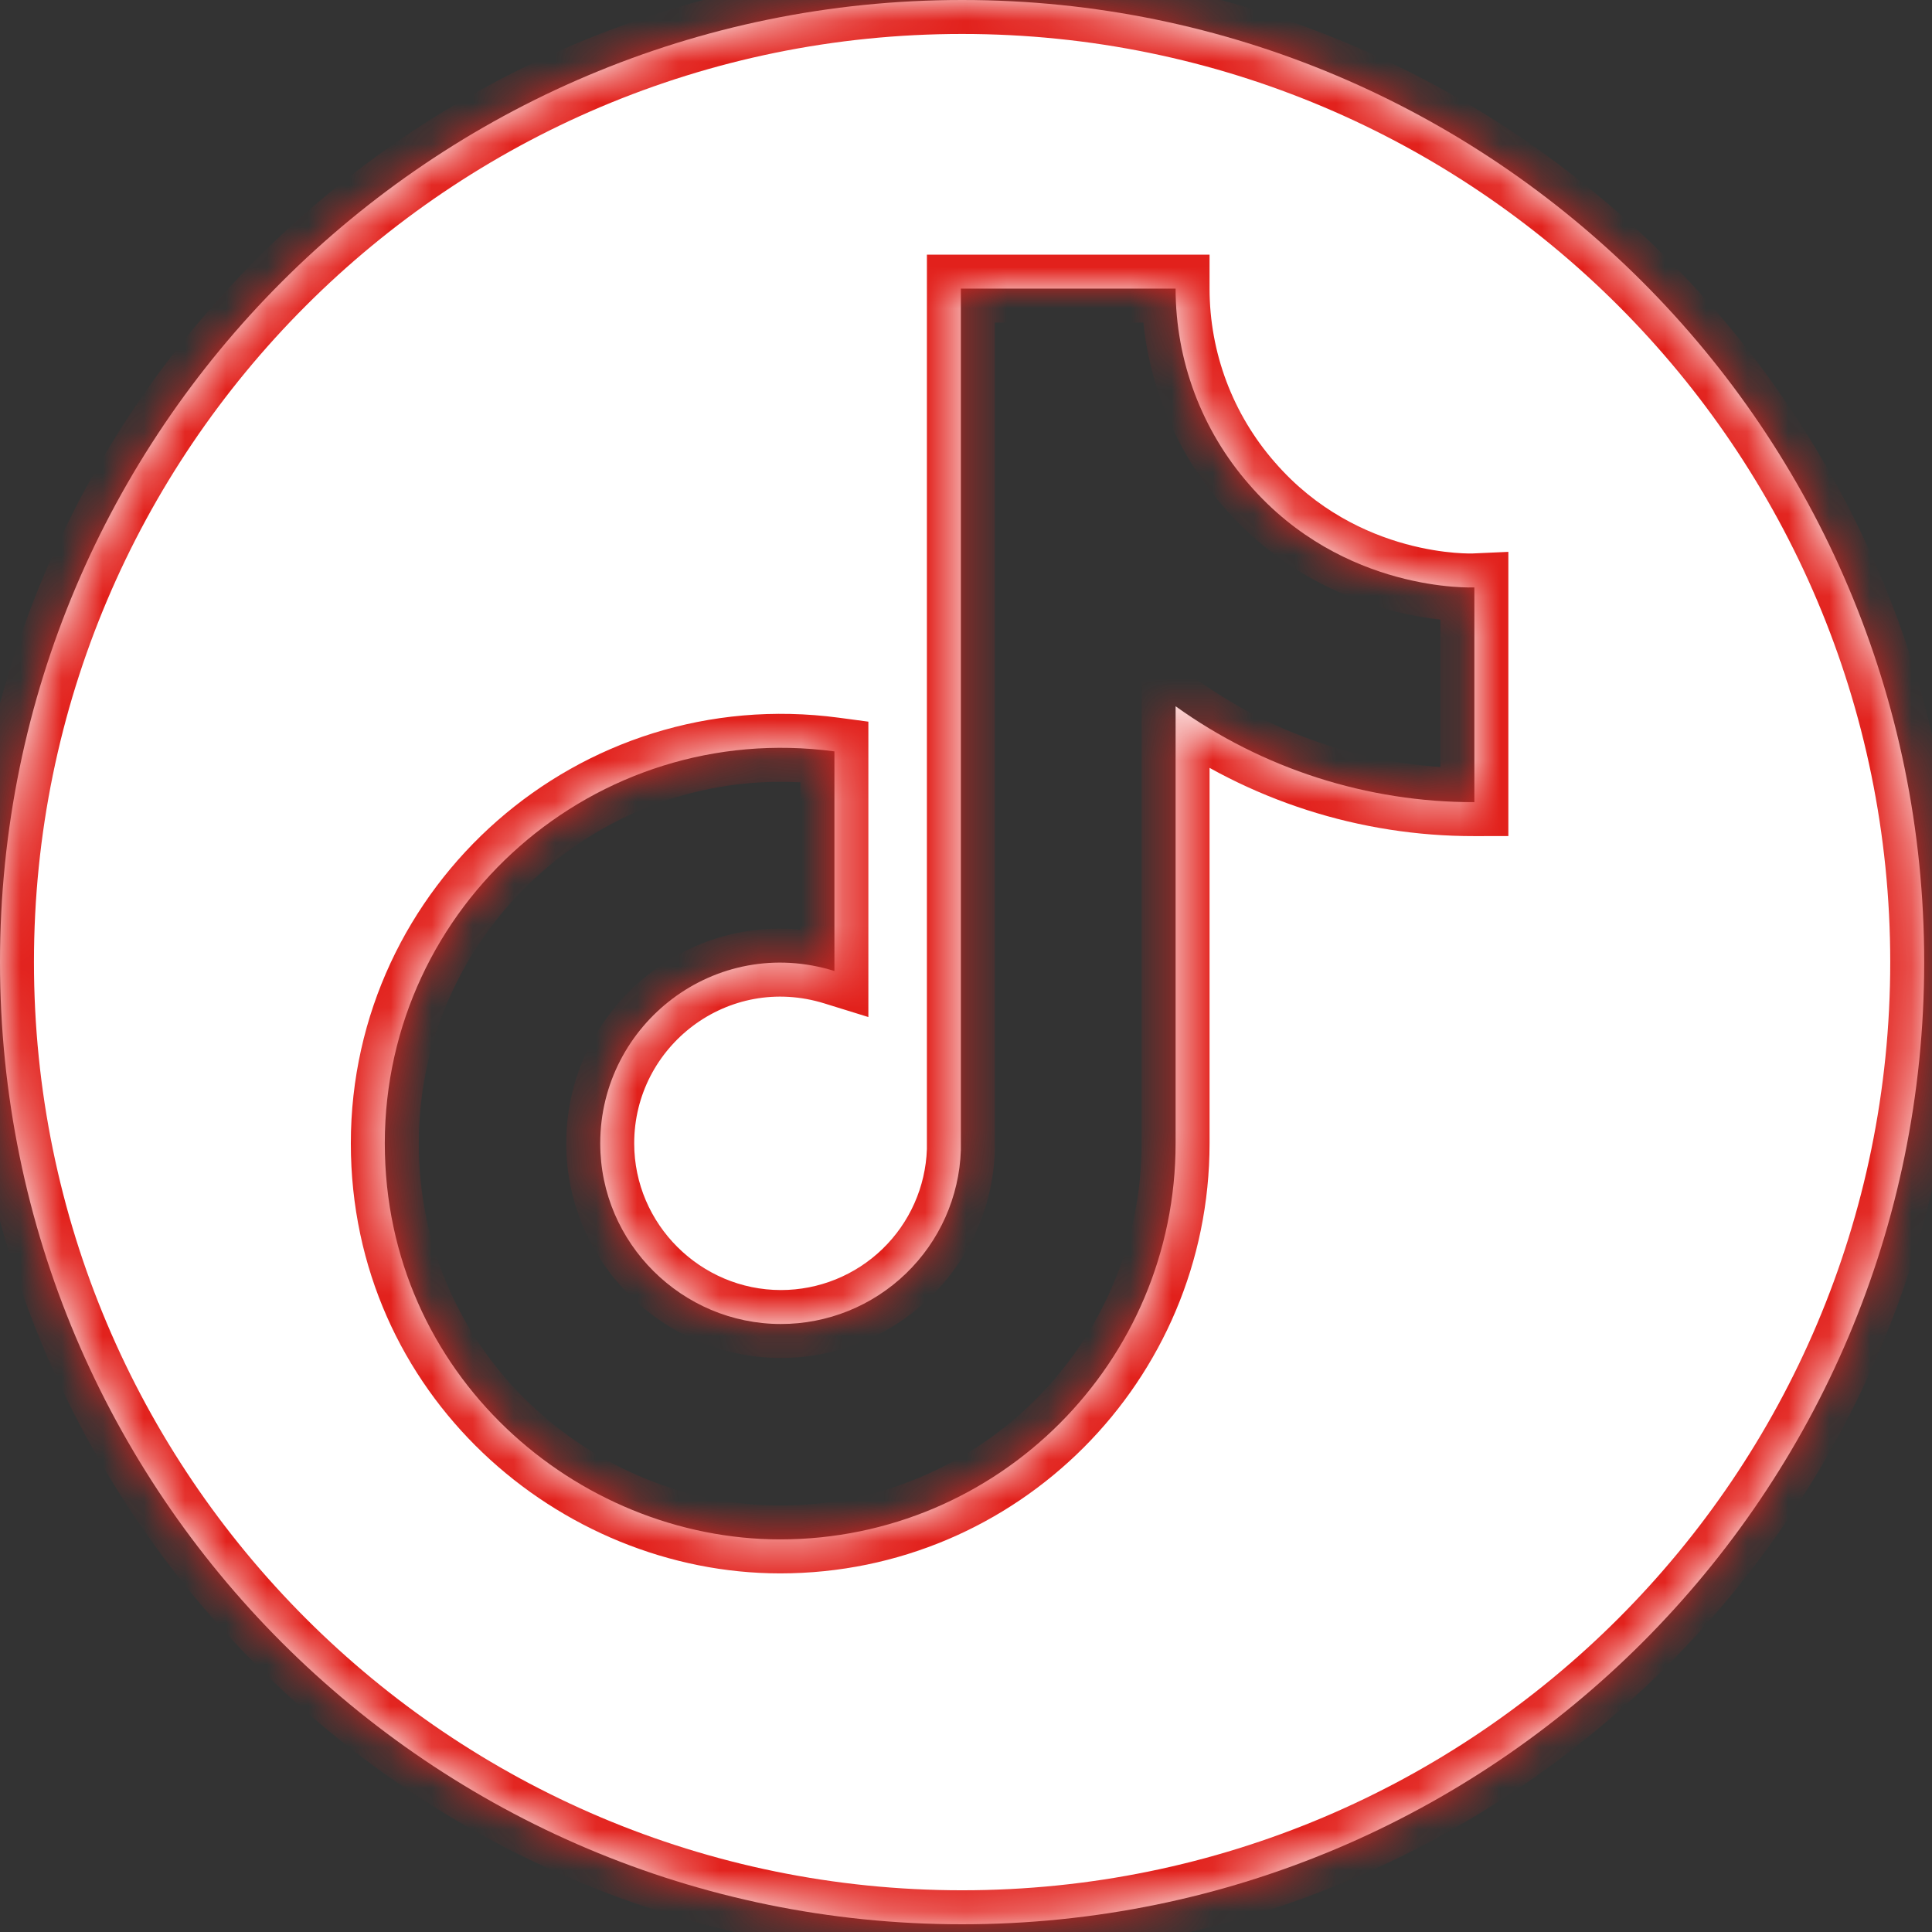 <svg width="47" height="47" viewBox="0 0 47 47" fill="none" xmlns="http://www.w3.org/2000/svg">
<rect x="0" y="0" width="47" height="47" fill="#333333" stroke="none"/>
<mask id="path-1-inside-1_600_94" fill="white">
<path d="M23.405 0C36.332 0 46.81 10.479 46.81 23.405C46.81 36.332 36.332 46.812 23.405 46.812C10.479 46.812 0 36.332 0 23.405C0 10.479 10.479 2.57462e-05 23.405 0ZM23.375 27.982C23.336 29.117 22.857 30.192 22.04 30.98C21.223 31.769 20.132 32.21 18.997 32.209C16.597 32.209 14.602 30.248 14.602 27.814C14.602 24.906 17.408 22.725 20.299 23.621V18.279C14.467 17.502 9.361 22.032 9.361 27.814C9.361 33.443 14.028 37.449 18.98 37.449C24.288 37.449 28.599 33.138 28.599 27.814V17.181C30.717 18.702 33.26 19.518 35.867 19.514V14.29C35.844 14.291 32.681 14.433 30.391 11.789C29.235 10.47 28.599 8.775 28.599 7.021H23.375V27.982Z"/>
</mask>
<path d="M23.405 0C36.332 0 46.81 10.479 46.81 23.405C46.81 36.332 36.332 46.812 23.405 46.812C10.479 46.812 0 36.332 0 23.405C0 10.479 10.479 2.57462e-05 23.405 0ZM23.375 27.982C23.336 29.117 22.857 30.192 22.04 30.98C21.223 31.769 20.132 32.21 18.997 32.209C16.597 32.209 14.602 30.248 14.602 27.814C14.602 24.906 17.408 22.725 20.299 23.621V18.279C14.467 17.502 9.361 22.032 9.361 27.814C9.361 33.443 14.028 37.449 18.98 37.449C24.288 37.449 28.599 33.138 28.599 27.814V17.181C30.717 18.702 33.26 19.518 35.867 19.514V14.29C35.844 14.291 32.681 14.433 30.391 11.789C29.235 10.47 28.599 8.775 28.599 7.021H23.375V27.982Z" fill="white"/>
<path d="M23.405 0V-0.826H23.405L23.405 0ZM46.81 23.405H47.637V23.405L46.81 23.405ZM23.405 46.812L23.405 47.638H23.405V46.812ZM0 23.405L-0.826 23.405V23.405H0ZM23.375 27.982L24.201 28.011L24.201 27.997V27.982H23.375ZM22.04 30.98L22.614 31.575L22.614 31.575L22.04 30.98ZM18.997 32.209L18.998 31.383H18.997V32.209ZM14.602 27.814L13.775 27.813V27.814H14.602ZM20.299 23.621L20.054 24.41L21.125 24.742V23.621H20.299ZM20.299 18.279H21.125V17.556L20.408 17.46L20.299 18.279ZM9.361 27.814L8.535 27.814V27.814H9.361ZM18.98 37.449V38.276H18.98L18.98 37.449ZM28.599 17.181L29.081 16.509L27.772 15.57V17.181H28.599ZM35.867 19.514L35.869 20.34L36.694 20.339V19.514H35.867ZM35.867 14.29H36.694V13.425L35.829 13.464L35.867 14.29ZM30.391 11.789L31.015 11.248L31.012 11.245L30.391 11.789ZM28.599 7.021L29.425 7.022L29.425 6.195H28.599V7.021ZM23.375 7.021V6.195H22.549V7.021H23.375ZM23.405 0V0.826C35.875 0.826 45.984 10.935 45.984 23.405L46.81 23.405L47.637 23.405C47.637 10.022 36.788 -0.826 23.405 -0.826V0ZM46.81 23.405H45.984C45.984 35.876 35.875 45.985 23.405 45.985V46.812V47.638C36.788 47.638 47.637 36.788 47.637 23.405H46.81ZM23.405 46.812L23.405 45.985C10.935 45.985 0.826 35.875 0.826 23.405H0H-0.826C-0.826 36.788 10.022 47.638 23.405 47.638L23.405 46.812ZM0 23.405L0.826 23.405C0.827 10.935 10.935 0.826 23.405 0.826L23.405 0L23.405 -0.826C10.022 -0.826 -0.826 10.022 -0.826 23.405L0 23.405ZM23.375 27.982L22.549 27.954C22.517 28.874 22.129 29.746 21.466 30.386L22.04 30.98L22.614 31.575C23.585 30.638 24.154 29.36 24.201 28.011L23.375 27.982ZM22.04 30.98L21.466 30.386C20.803 31.026 19.918 31.383 18.998 31.383L18.997 32.209L18.997 33.035C20.346 33.036 21.643 32.512 22.614 31.575L22.04 30.98ZM18.997 32.209V31.383C17.049 31.383 15.428 29.787 15.428 27.814H14.602H13.775C13.775 30.708 16.144 33.035 18.997 33.035V32.209ZM14.602 27.814L15.428 27.814C15.428 25.448 17.71 23.684 20.054 24.41L20.299 23.621L20.544 22.832C17.107 21.767 13.775 24.364 13.775 27.813L14.602 27.814ZM20.299 23.621H21.125V18.279H20.299H19.472V23.621H20.299ZM20.299 18.279L20.408 17.46C14.08 16.616 8.535 21.534 8.535 27.814L9.361 27.814L10.188 27.814C10.188 22.531 14.854 18.387 20.19 19.099L20.299 18.279ZM9.361 27.814H8.535C8.535 33.934 13.607 38.276 18.98 38.276V37.449V36.623C14.448 36.623 10.188 32.951 10.188 27.814H9.361ZM18.98 37.449L18.98 38.276C24.746 38.276 29.425 33.594 29.425 27.814H28.599H27.772C27.772 32.683 23.831 36.623 18.98 36.623L18.98 37.449ZM28.599 27.814H29.425V17.181H28.599H27.772V27.814H28.599ZM28.599 17.181L28.117 17.852C30.375 19.474 33.087 20.345 35.869 20.34L35.867 19.514L35.866 18.687C33.432 18.691 31.058 17.929 29.081 16.509L28.599 17.181ZM35.867 19.514H36.694V14.29H35.867H35.041V19.514H35.867ZM35.867 14.29L35.829 13.464C35.865 13.463 33.045 13.591 31.015 11.248L30.391 11.789L29.766 12.33C32.317 15.275 35.823 15.119 35.905 15.116L35.867 14.29ZM30.391 11.789L31.012 11.245C29.989 10.076 29.425 8.575 29.425 7.022L28.599 7.021L27.772 7.021C27.772 8.975 28.482 10.864 29.769 12.334L30.391 11.789ZM28.599 7.021V6.195H23.375V7.021V7.848H28.599V7.021ZM23.375 7.021H22.549V27.982H23.375H24.201V7.021H23.375Z" fill="#E2211C" mask="url(#path-1-inside-1_600_94)"/>
</svg>
